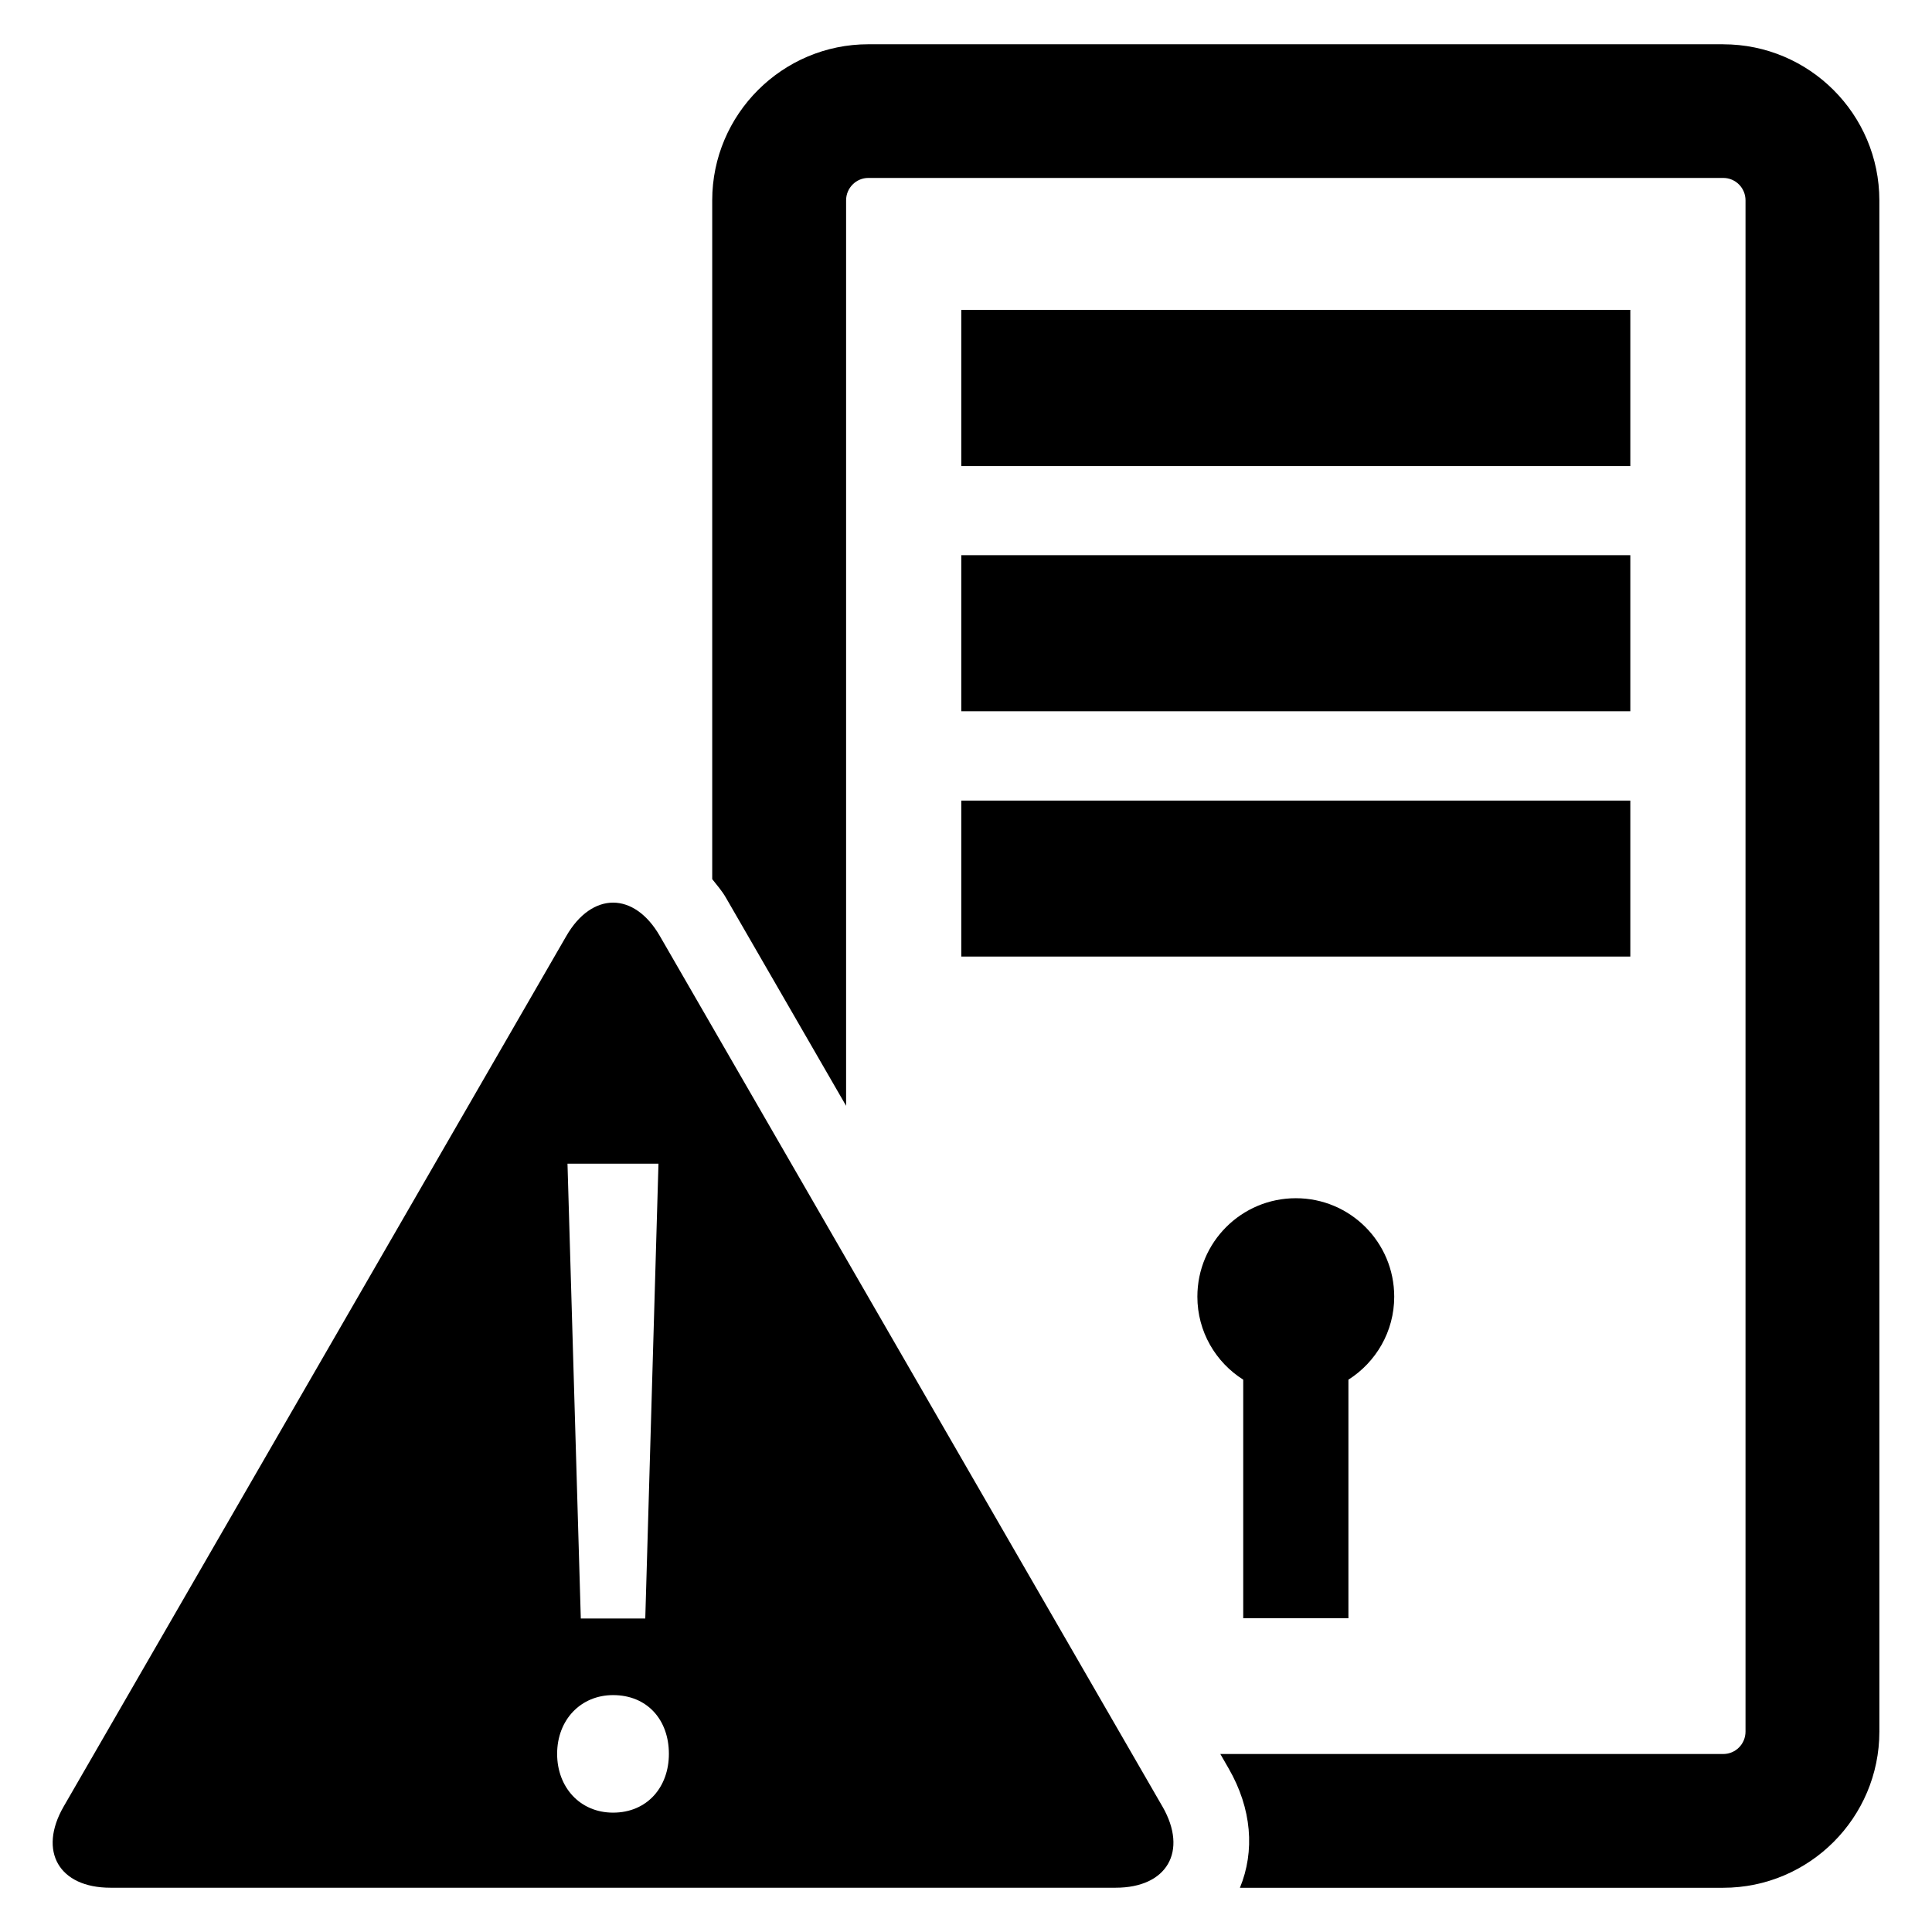 <?xml version="1.0" encoding="UTF-8"?>
<!-- Uploaded to: SVG Repo, www.svgrepo.com, Generator: SVG Repo Mixer Tools -->
<svg fill="#000000" width="800px" height="800px" version="1.1" viewBox="144 144 512 512" xmlns="http://www.w3.org/2000/svg">
 <g>
  <path d="m487.42 461.54c-14.426 0-26.105 11.664-26.105 26.09 0 9.266 4.856 17.391 12.152 22v63.219h27.879v-63.219c7.281-4.625 12.137-12.734 12.137-22-0.004-14.426-11.668-26.09-26.062-26.09z"/>
  <path d="m398.75 226.12h177.3v41.391h-177.3z"/>
  <path d="m398.75 291.13h177.3v41.359h-177.3z"/>
  <path d="m398.75 356.17h177.3v41.328h-177.3z"/>
  <path d="m600.67 155.73h-226.55c-22.777 0-41.375 18.551-41.375 41.359v179.89c1.25 1.602 2.594 3.098 3.664 4.977l31.816 55.098v-239.96c0-3.281 2.656-5.938 5.894-5.938h226.55c3.281 0 5.91 2.656 5.91 5.938v405.8c0 3.281-2.625 5.938-5.91 5.938h-133.27l2.215 3.848c6.137 10.641 6.977 21.895 2.977 31.602h128.07c22.84 0 41.391-18.578 41.391-41.391l-0.004-405.79c-0.016-22.809-18.547-41.359-41.387-41.359z"/>
  <path d="m452.07 622.77-133.2-230.71c-6.809-11.801-17.984-11.801-24.793 0l-133.22 230.71c-6.809 11.832-1.219 21.496 12.398 21.496h266.41c13.633 0 19.203-9.664 12.41-21.496zm-133.57-170.38-3.496 120.53h-17.086l-3.527-120.53zm-12.031 171.98c-8.793 0-14.824-6.762-14.824-15.574 0-9.039 6.273-15.574 14.824-15.574 9.039 0 14.793 6.535 14.793 15.574 0 8.809-5.754 15.574-14.793 15.574z"/>
 </g>
</svg>
